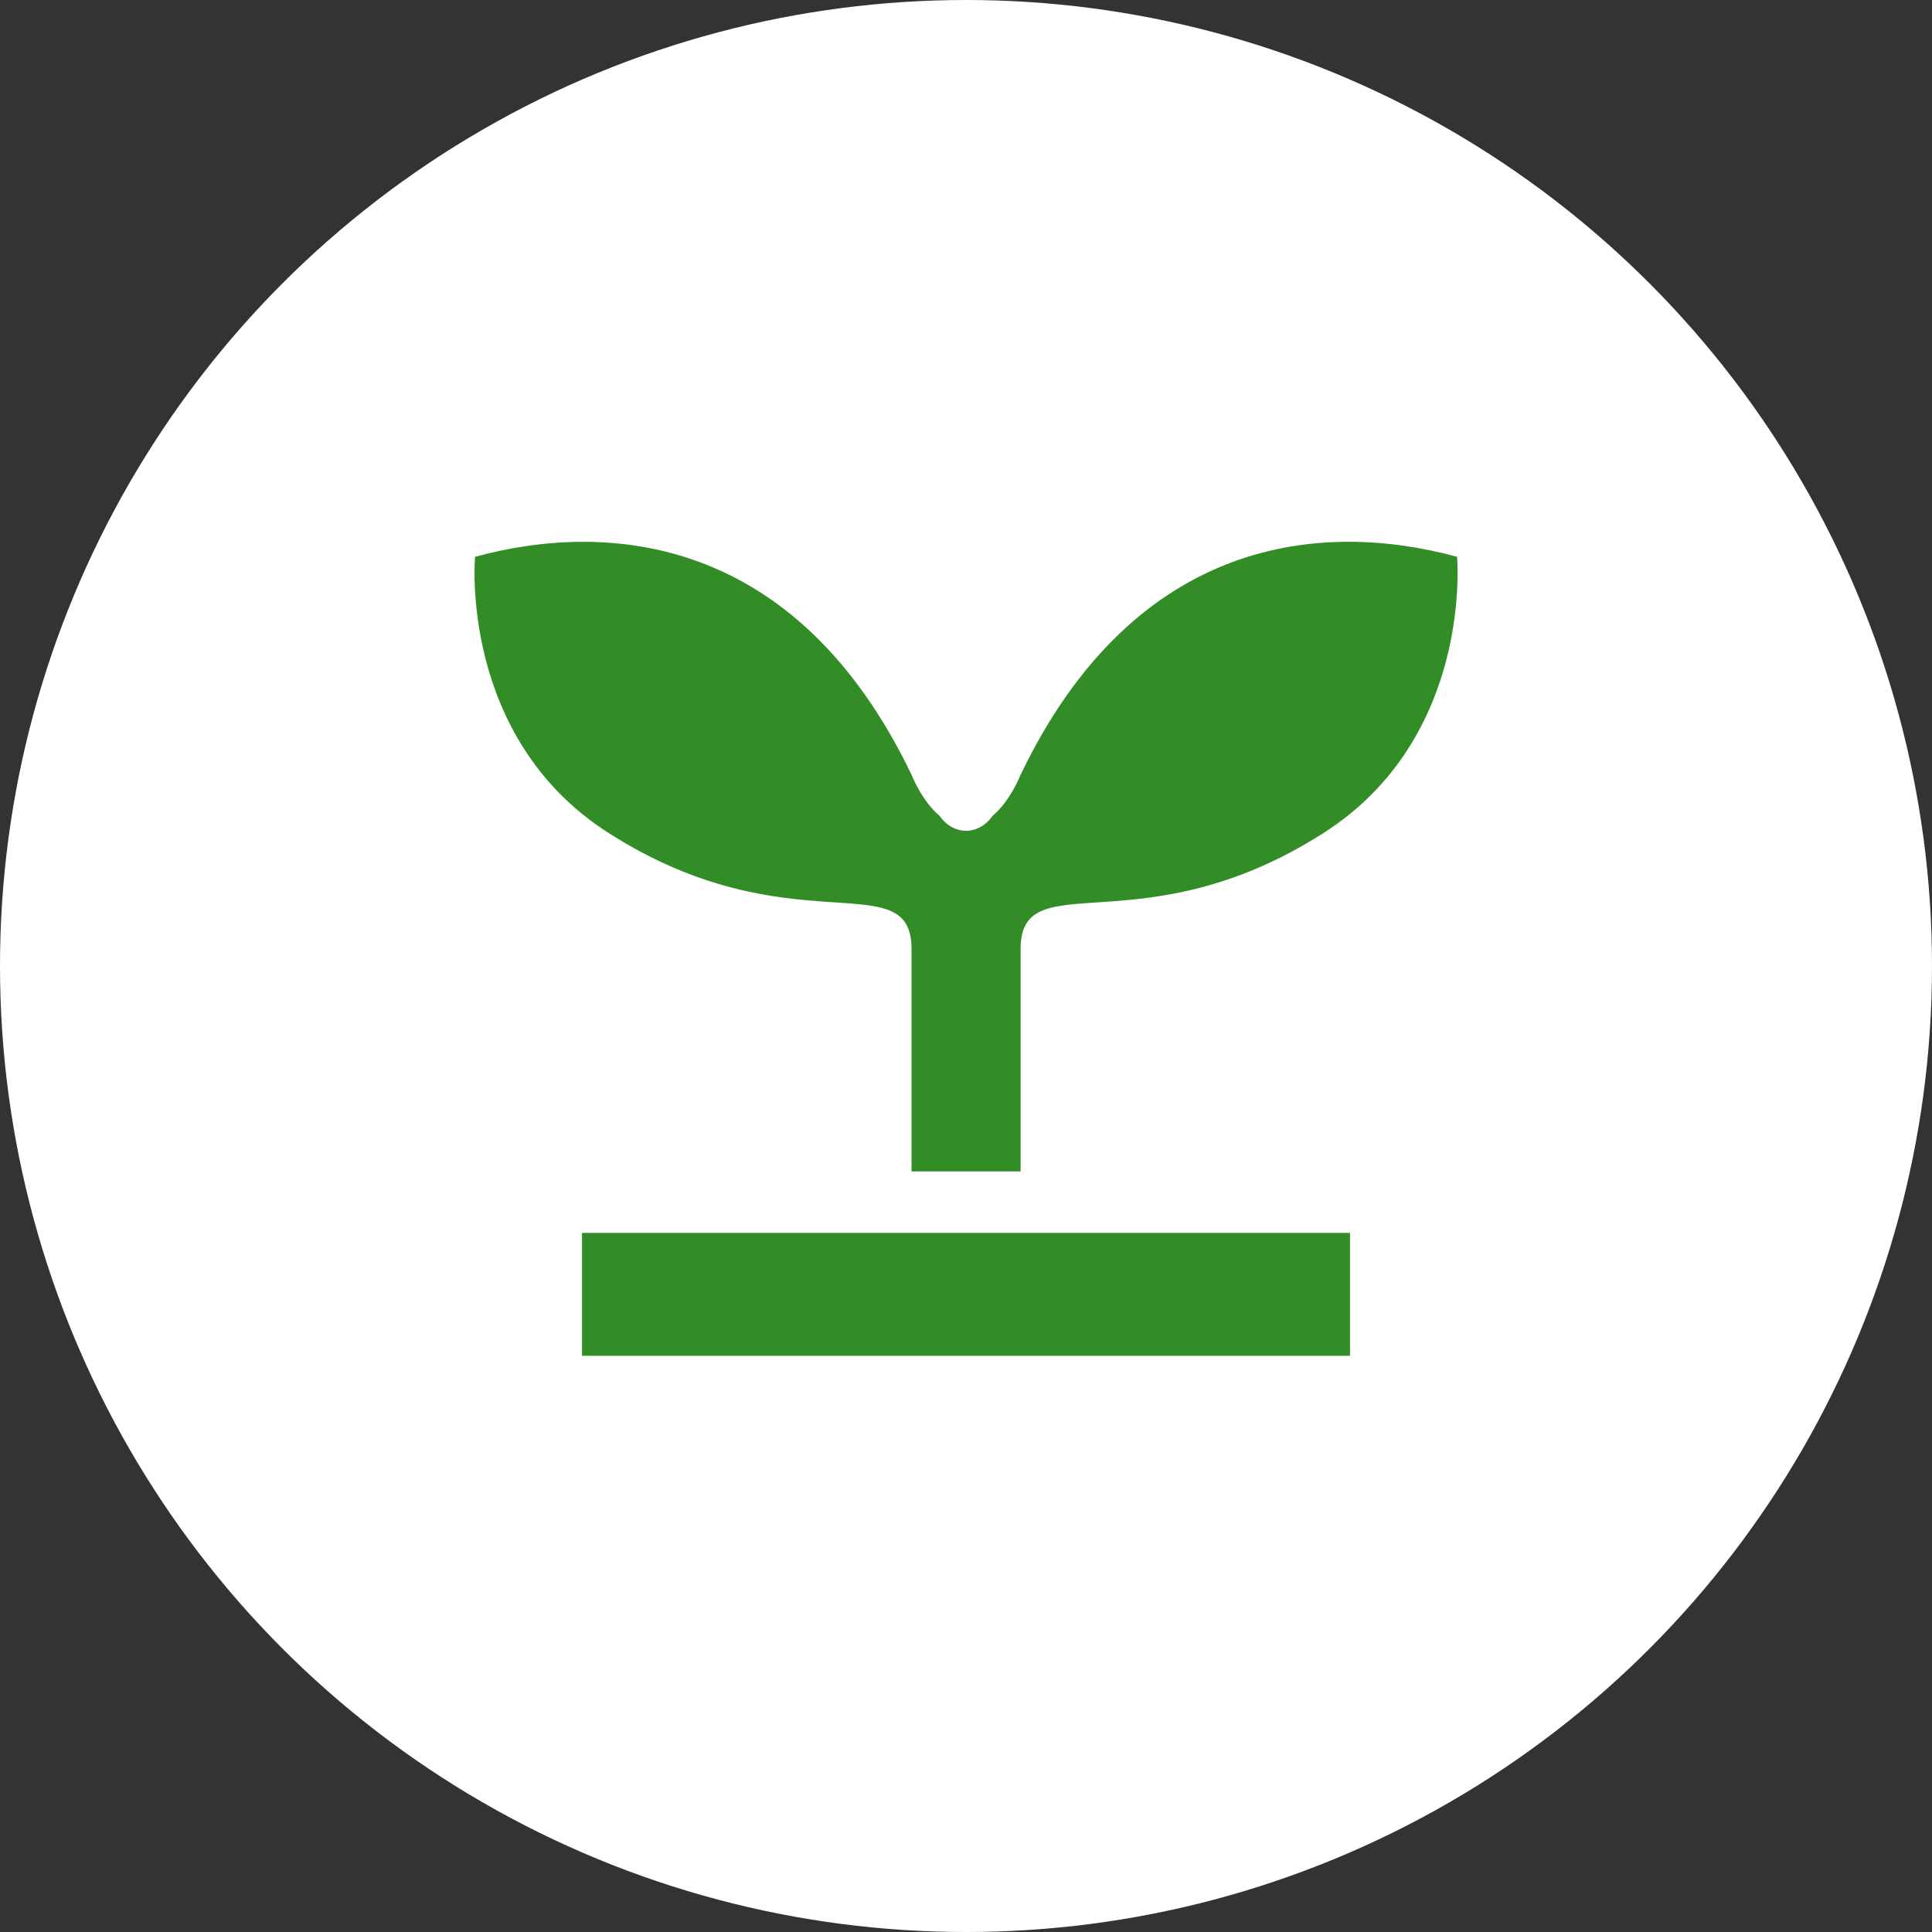 <?xml version="1.0" encoding="UTF-8"?><svg id="uuid-e3bae035-3676-4eb5-8930-39bf74eb4136" xmlns="http://www.w3.org/2000/svg" width="10mm" height="10mm" viewBox="0 0 28.346 28.346"><rect x="0" y="0" width="28.346" height="28.346" fill="#333333" stroke="none"/><g id="uuid-0046e5ff-1674-48ba-b172-364f16c9623c"><circle cx="14.173" cy="14.173" r="14.173" fill="#fff"/><path d="m21.377,8.169c-1.957-.533-4.713-.32-6.403,3.198-.178.427-.41.601-.41.601-.096.14-.239.221-.39.221-.151,0-.294-.081-.39-.221,0,0-.232-.174-.41-.601-1.69-3.517-4.447-3.73-6.404-3.198,0,0-.242,2.646,1.957,4.051,2.668,1.706,4.447.427,4.447,1.706v3.261h1.6v-3.261c0-1.279,1.779,0,4.447-1.706,2.199-1.405,1.957-4.051,1.957-4.051Z" fill="#338d27"/><rect x="8.539" y="18.089" width="11.268" height="1.803" fill="#338d27"/></g></svg>